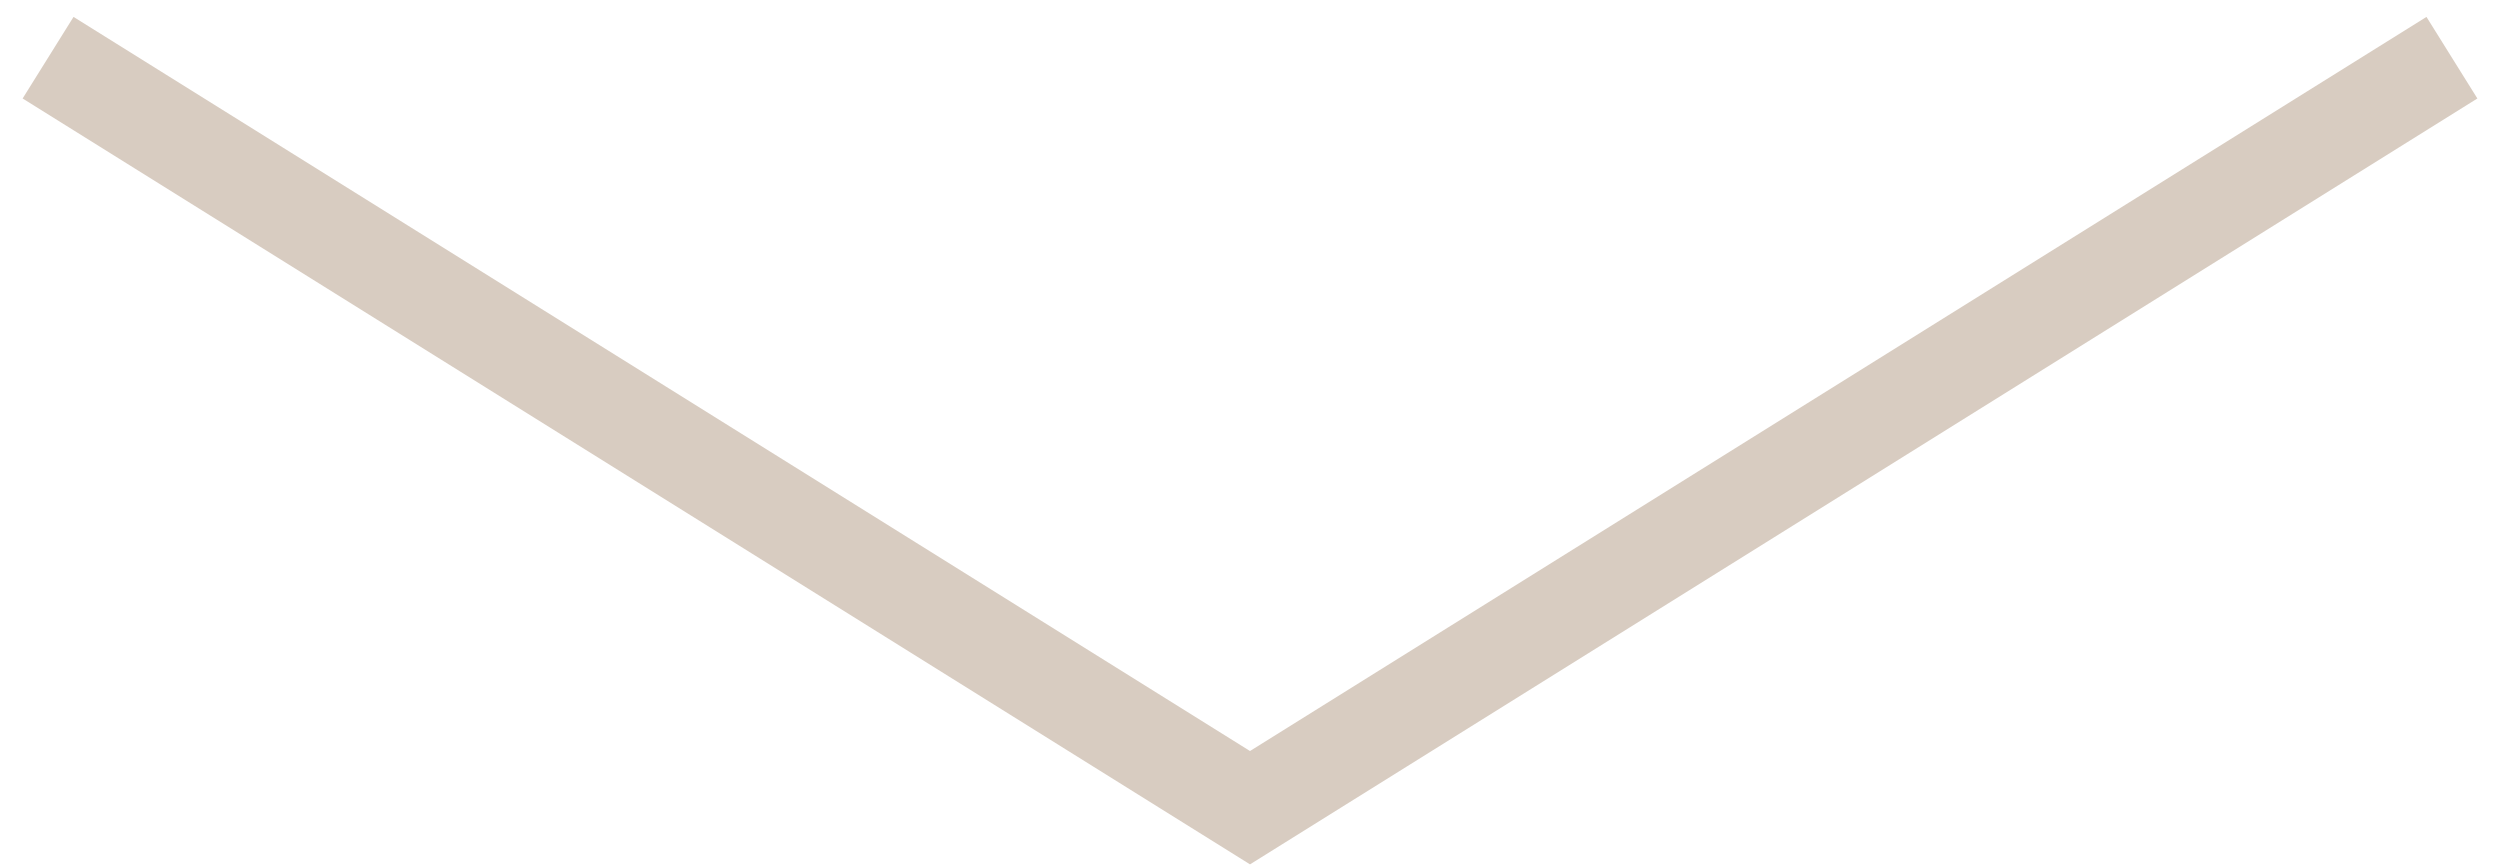 <?xml version="1.0" encoding="utf-8"?>
<!-- Generator: Adobe Illustrator 22.1.0, SVG Export Plug-In . SVG Version: 6.00 Build 0)  -->
<!DOCTYPE svg PUBLIC "-//W3C//DTD SVG 1.1//EN" "http://www.w3.org/Graphics/SVG/1.1/DTD/svg11.dtd">
<svg version="1.1" id="Ebene_1" xmlns="http://www.w3.org/2000/svg" xmlns:xlink="http://www.w3.org/1999/xlink" x="0px" y="0px"
	 width="52px" height="18px" viewBox="0 0 52 18" style="enable-background:new 0 0 52 18;" xml:space="preserve">
<style type="text/css">
	.st0{fill:none;stroke:#D8CCC1;stroke-width:2;stroke-miterlimit:10;}
</style>
<polyline class="st0" points="51,1.2 26,16.8 1,1.2 "/>
</svg>
